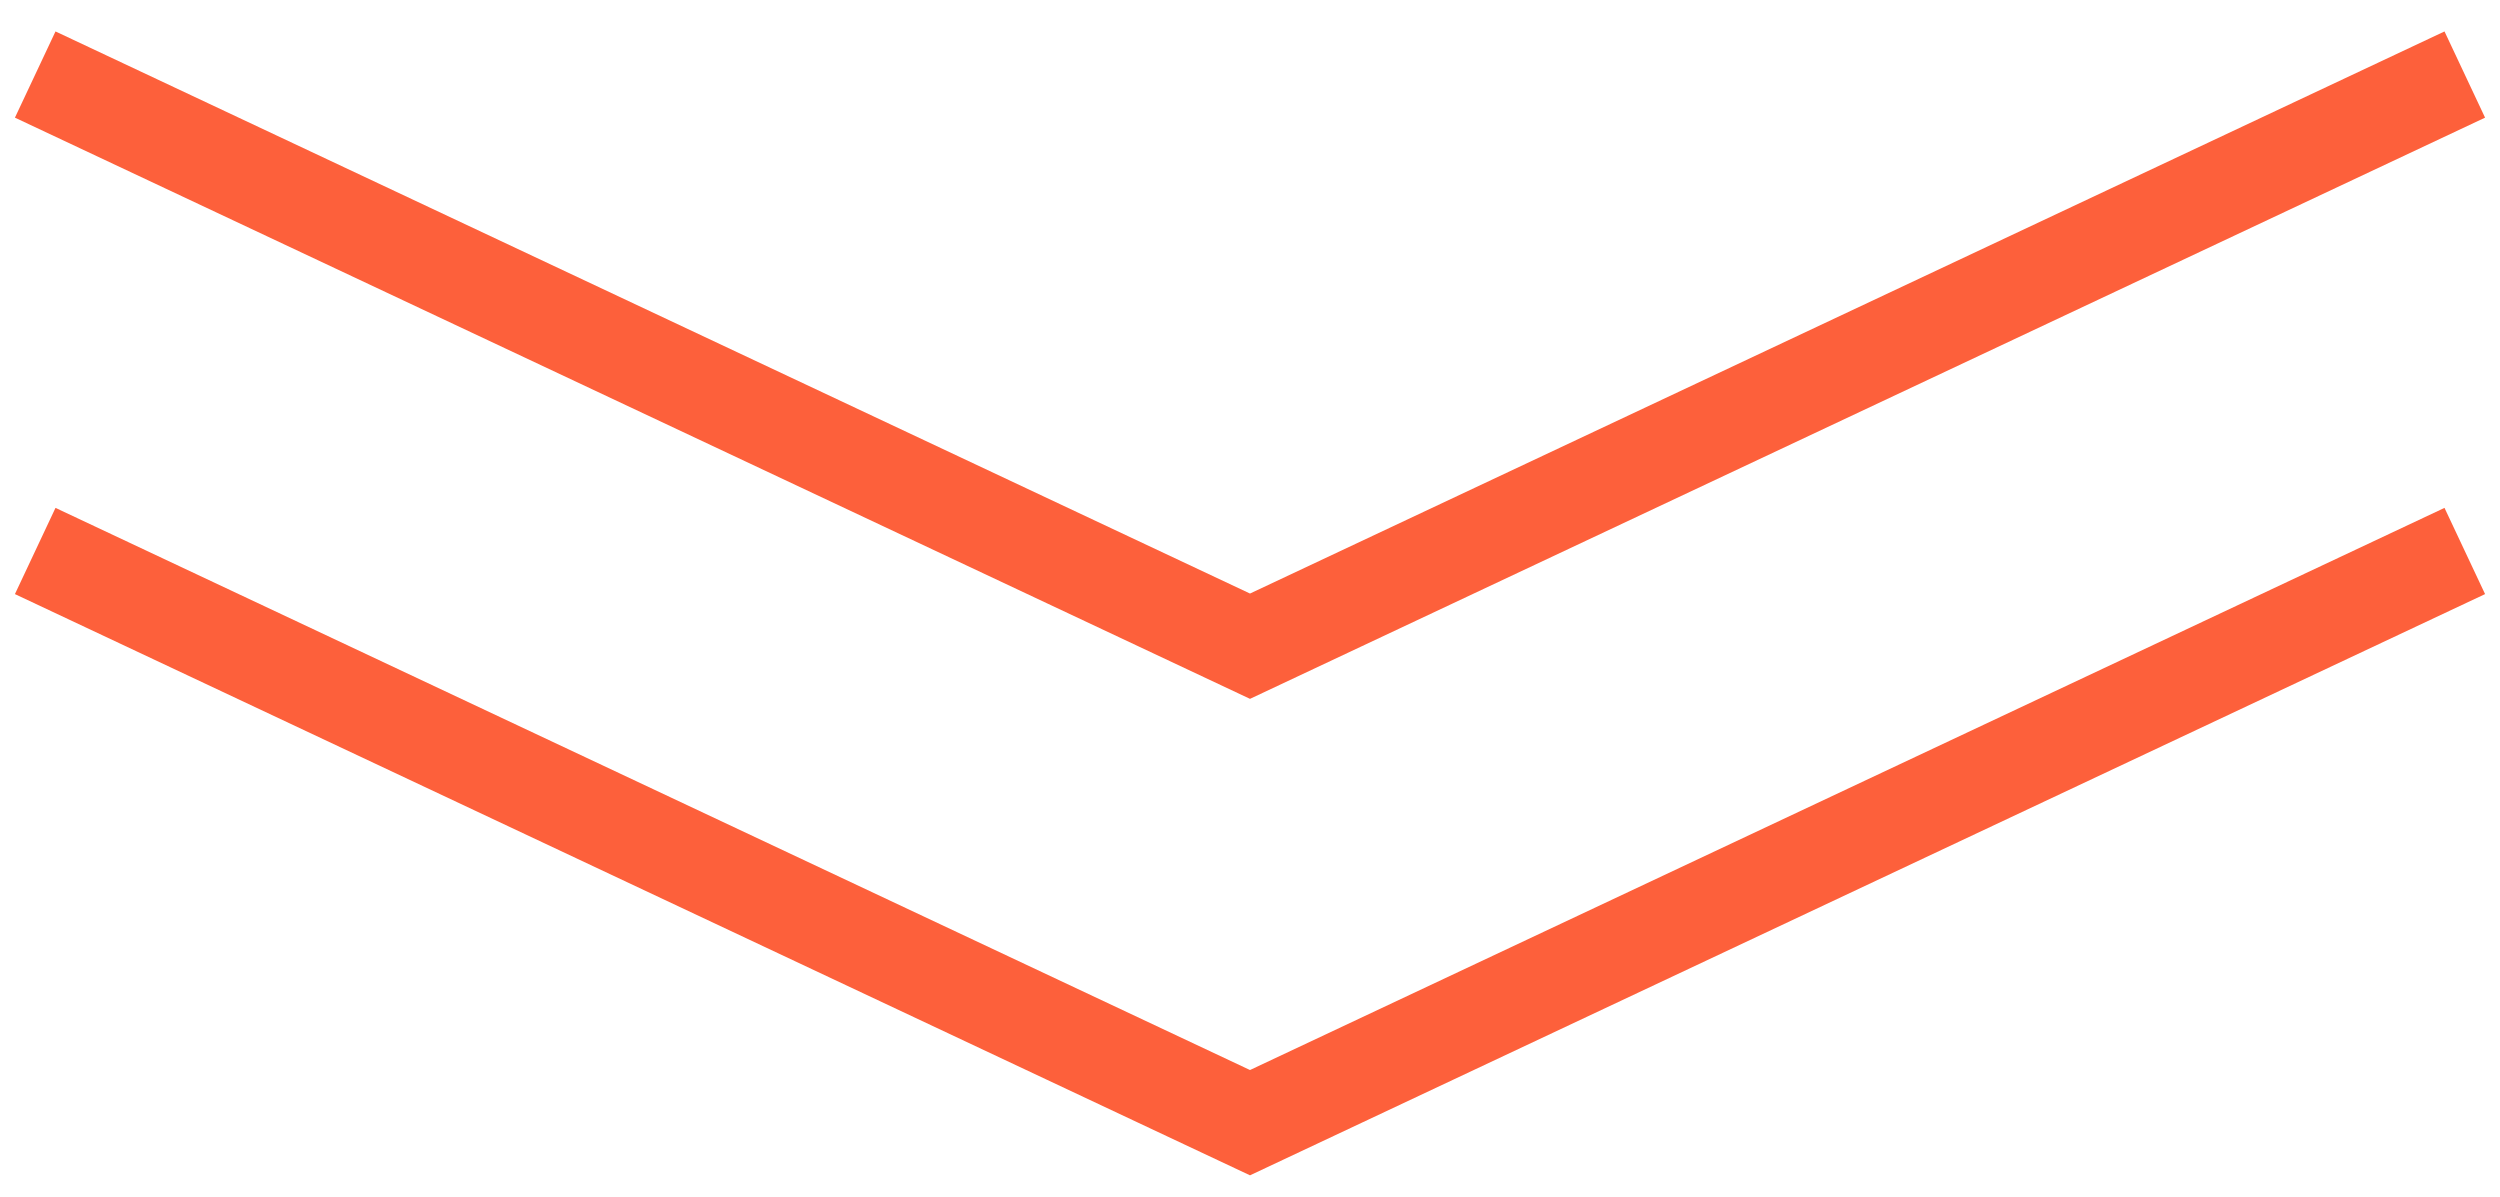 <?xml version="1.0" encoding="UTF-8"?> <svg xmlns="http://www.w3.org/2000/svg" width="71" height="34" viewBox="0 0 71 34" fill="none"> <path d="M1 2.117L35.5 18.352L70 2.117" stroke="#FD603B" stroke-width="2.706"></path> <path d="M1 15.648L35.5 31.884L70 15.648" stroke="#FD603B" stroke-width="2.706"></path> </svg> 